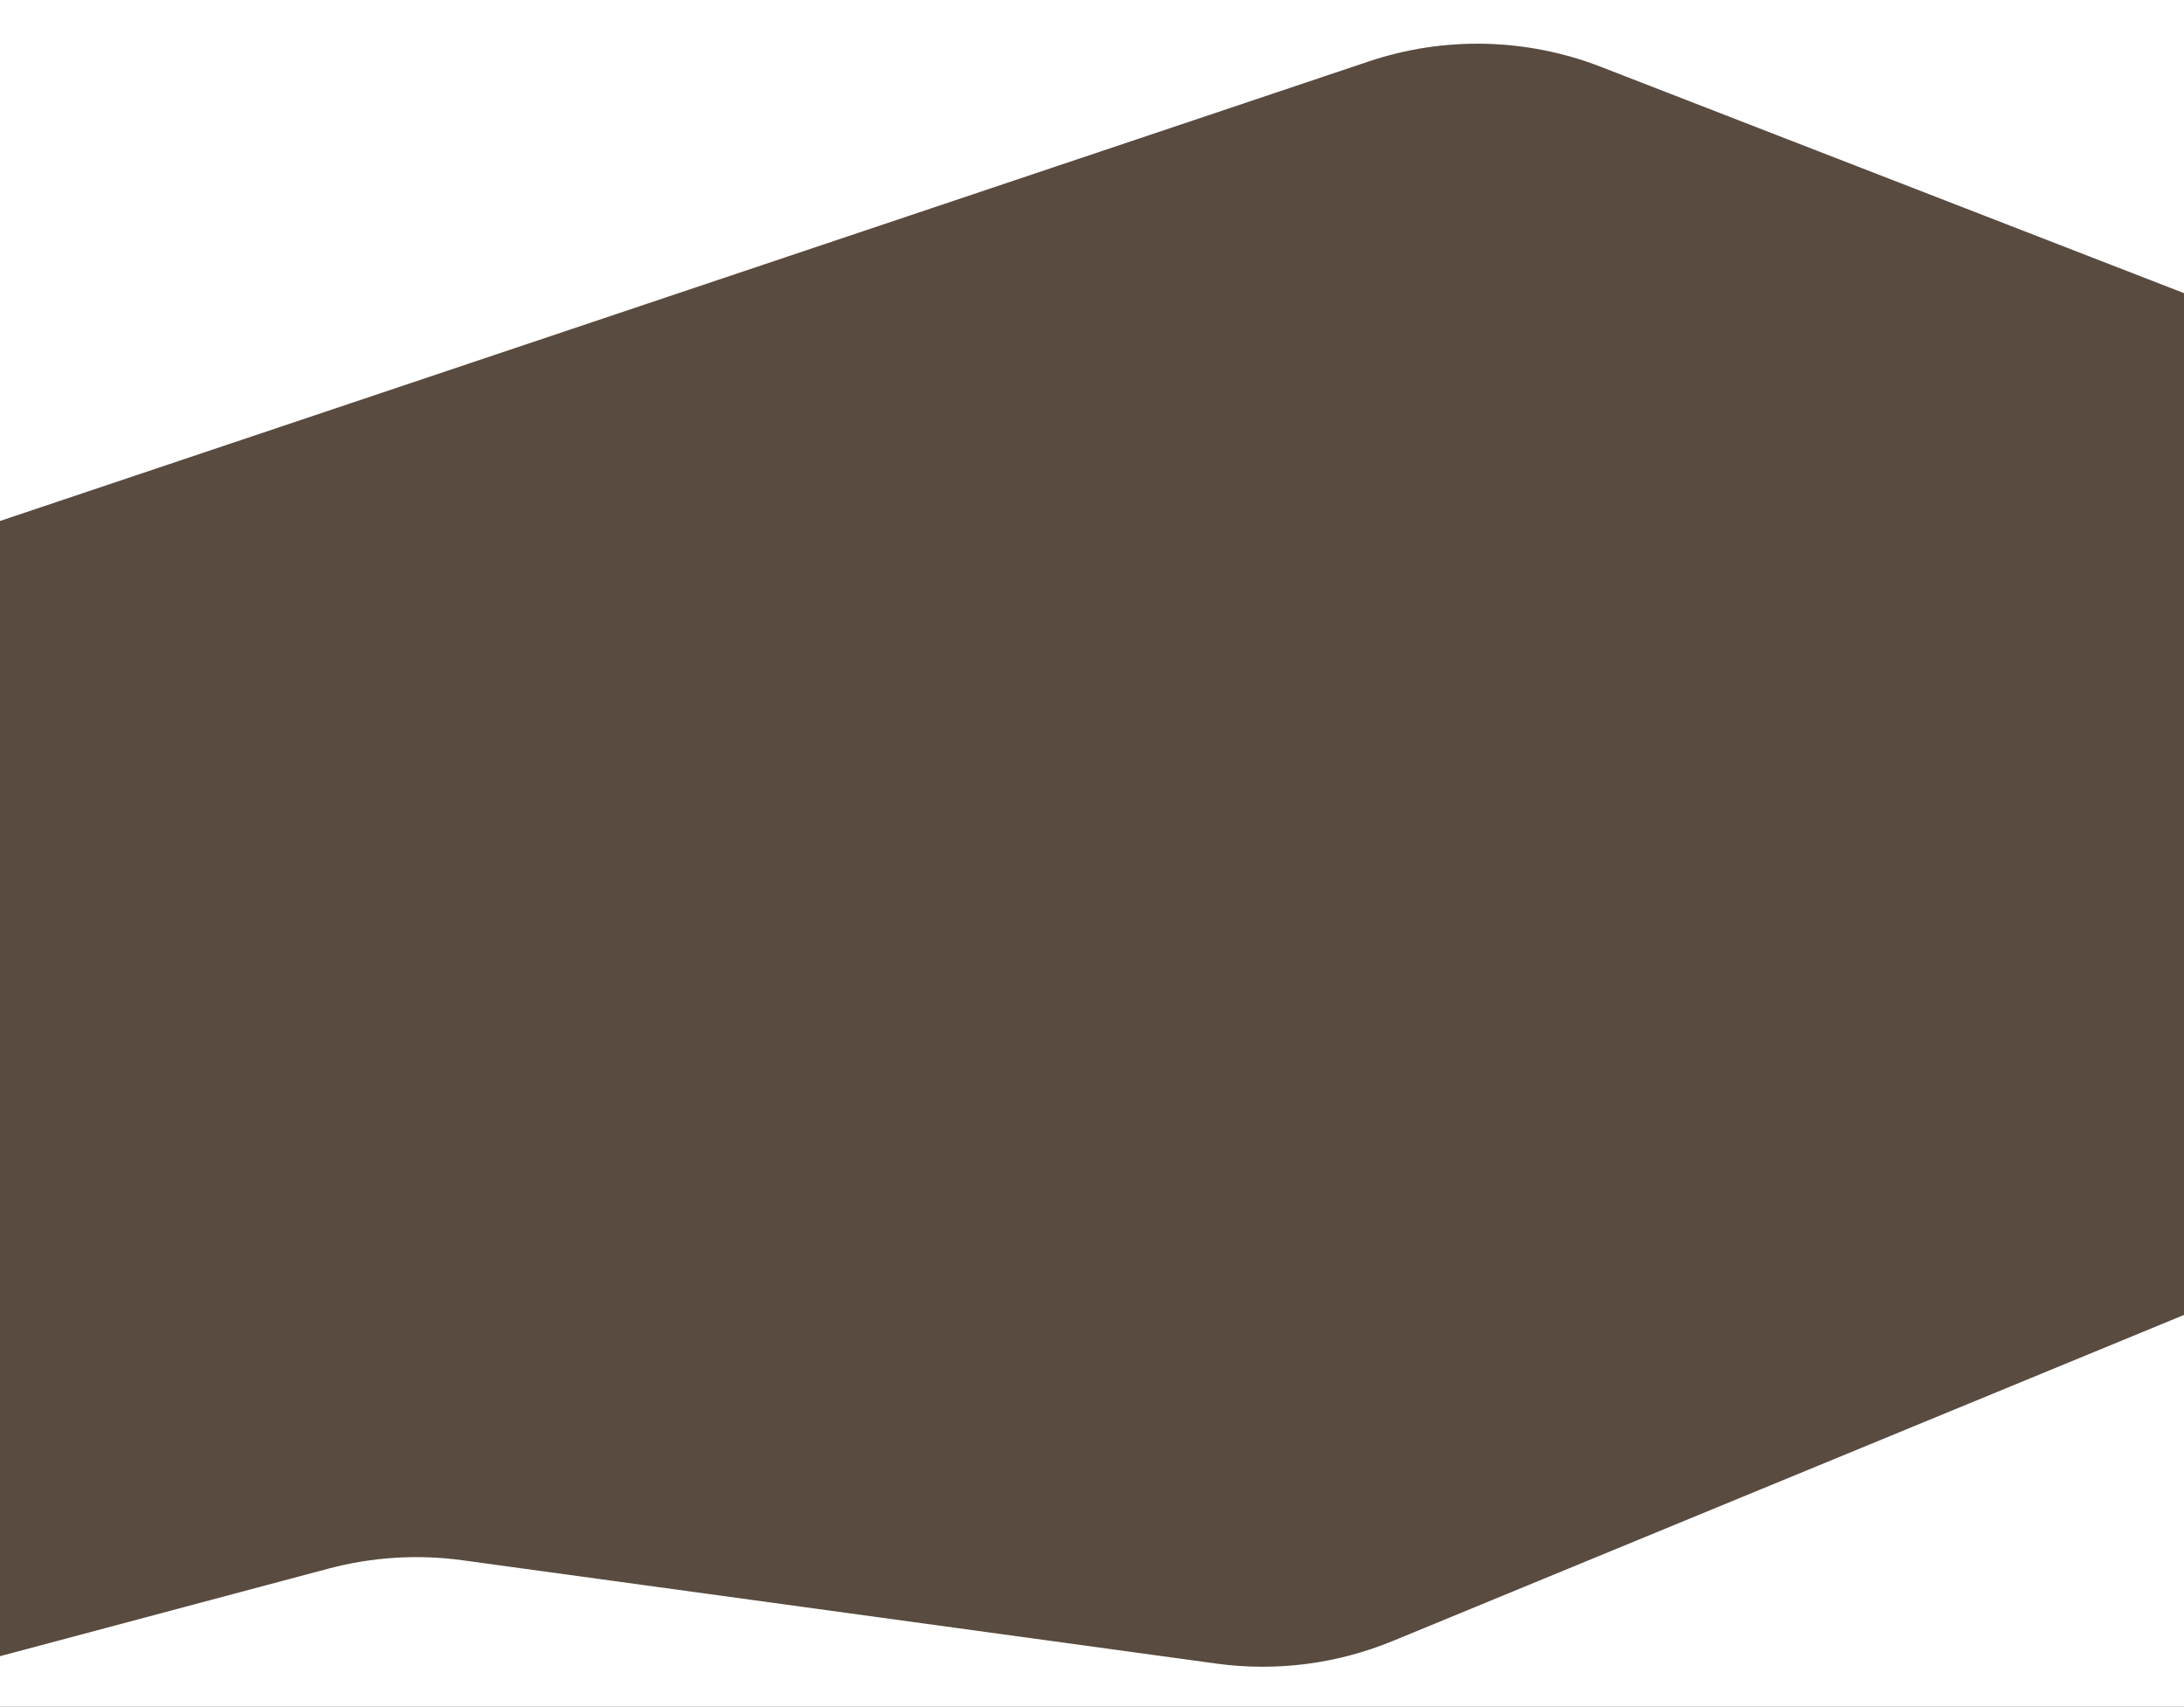 <?xml version="1.0" encoding="UTF-8"?> <svg xmlns="http://www.w3.org/2000/svg" width="1920" height="1501" viewBox="0 0 1920 1501" fill="none"><rect x="0" y="0" width="1920" height="1501" fill="#333333" stroke="none"/><rect width="1920" height="1500" fill="#FFB474" fill-opacity="0.19"></rect><path d="M0 0V458L1203.29 54.015C1269.76 31.698 1341.95 33.37 1407.32 58.74L1920 257.719V0H0Z" fill="white"></path><path d="M288.731 1379.03L0 1456V1500.5H1920V1156L1224.34 1442.66C1175.32 1462.86 1121.83 1469.71 1069.3 1462.51L406.745 1371.69C367.309 1366.28 327.192 1368.78 288.731 1379.03Z" fill="white"></path></svg> 